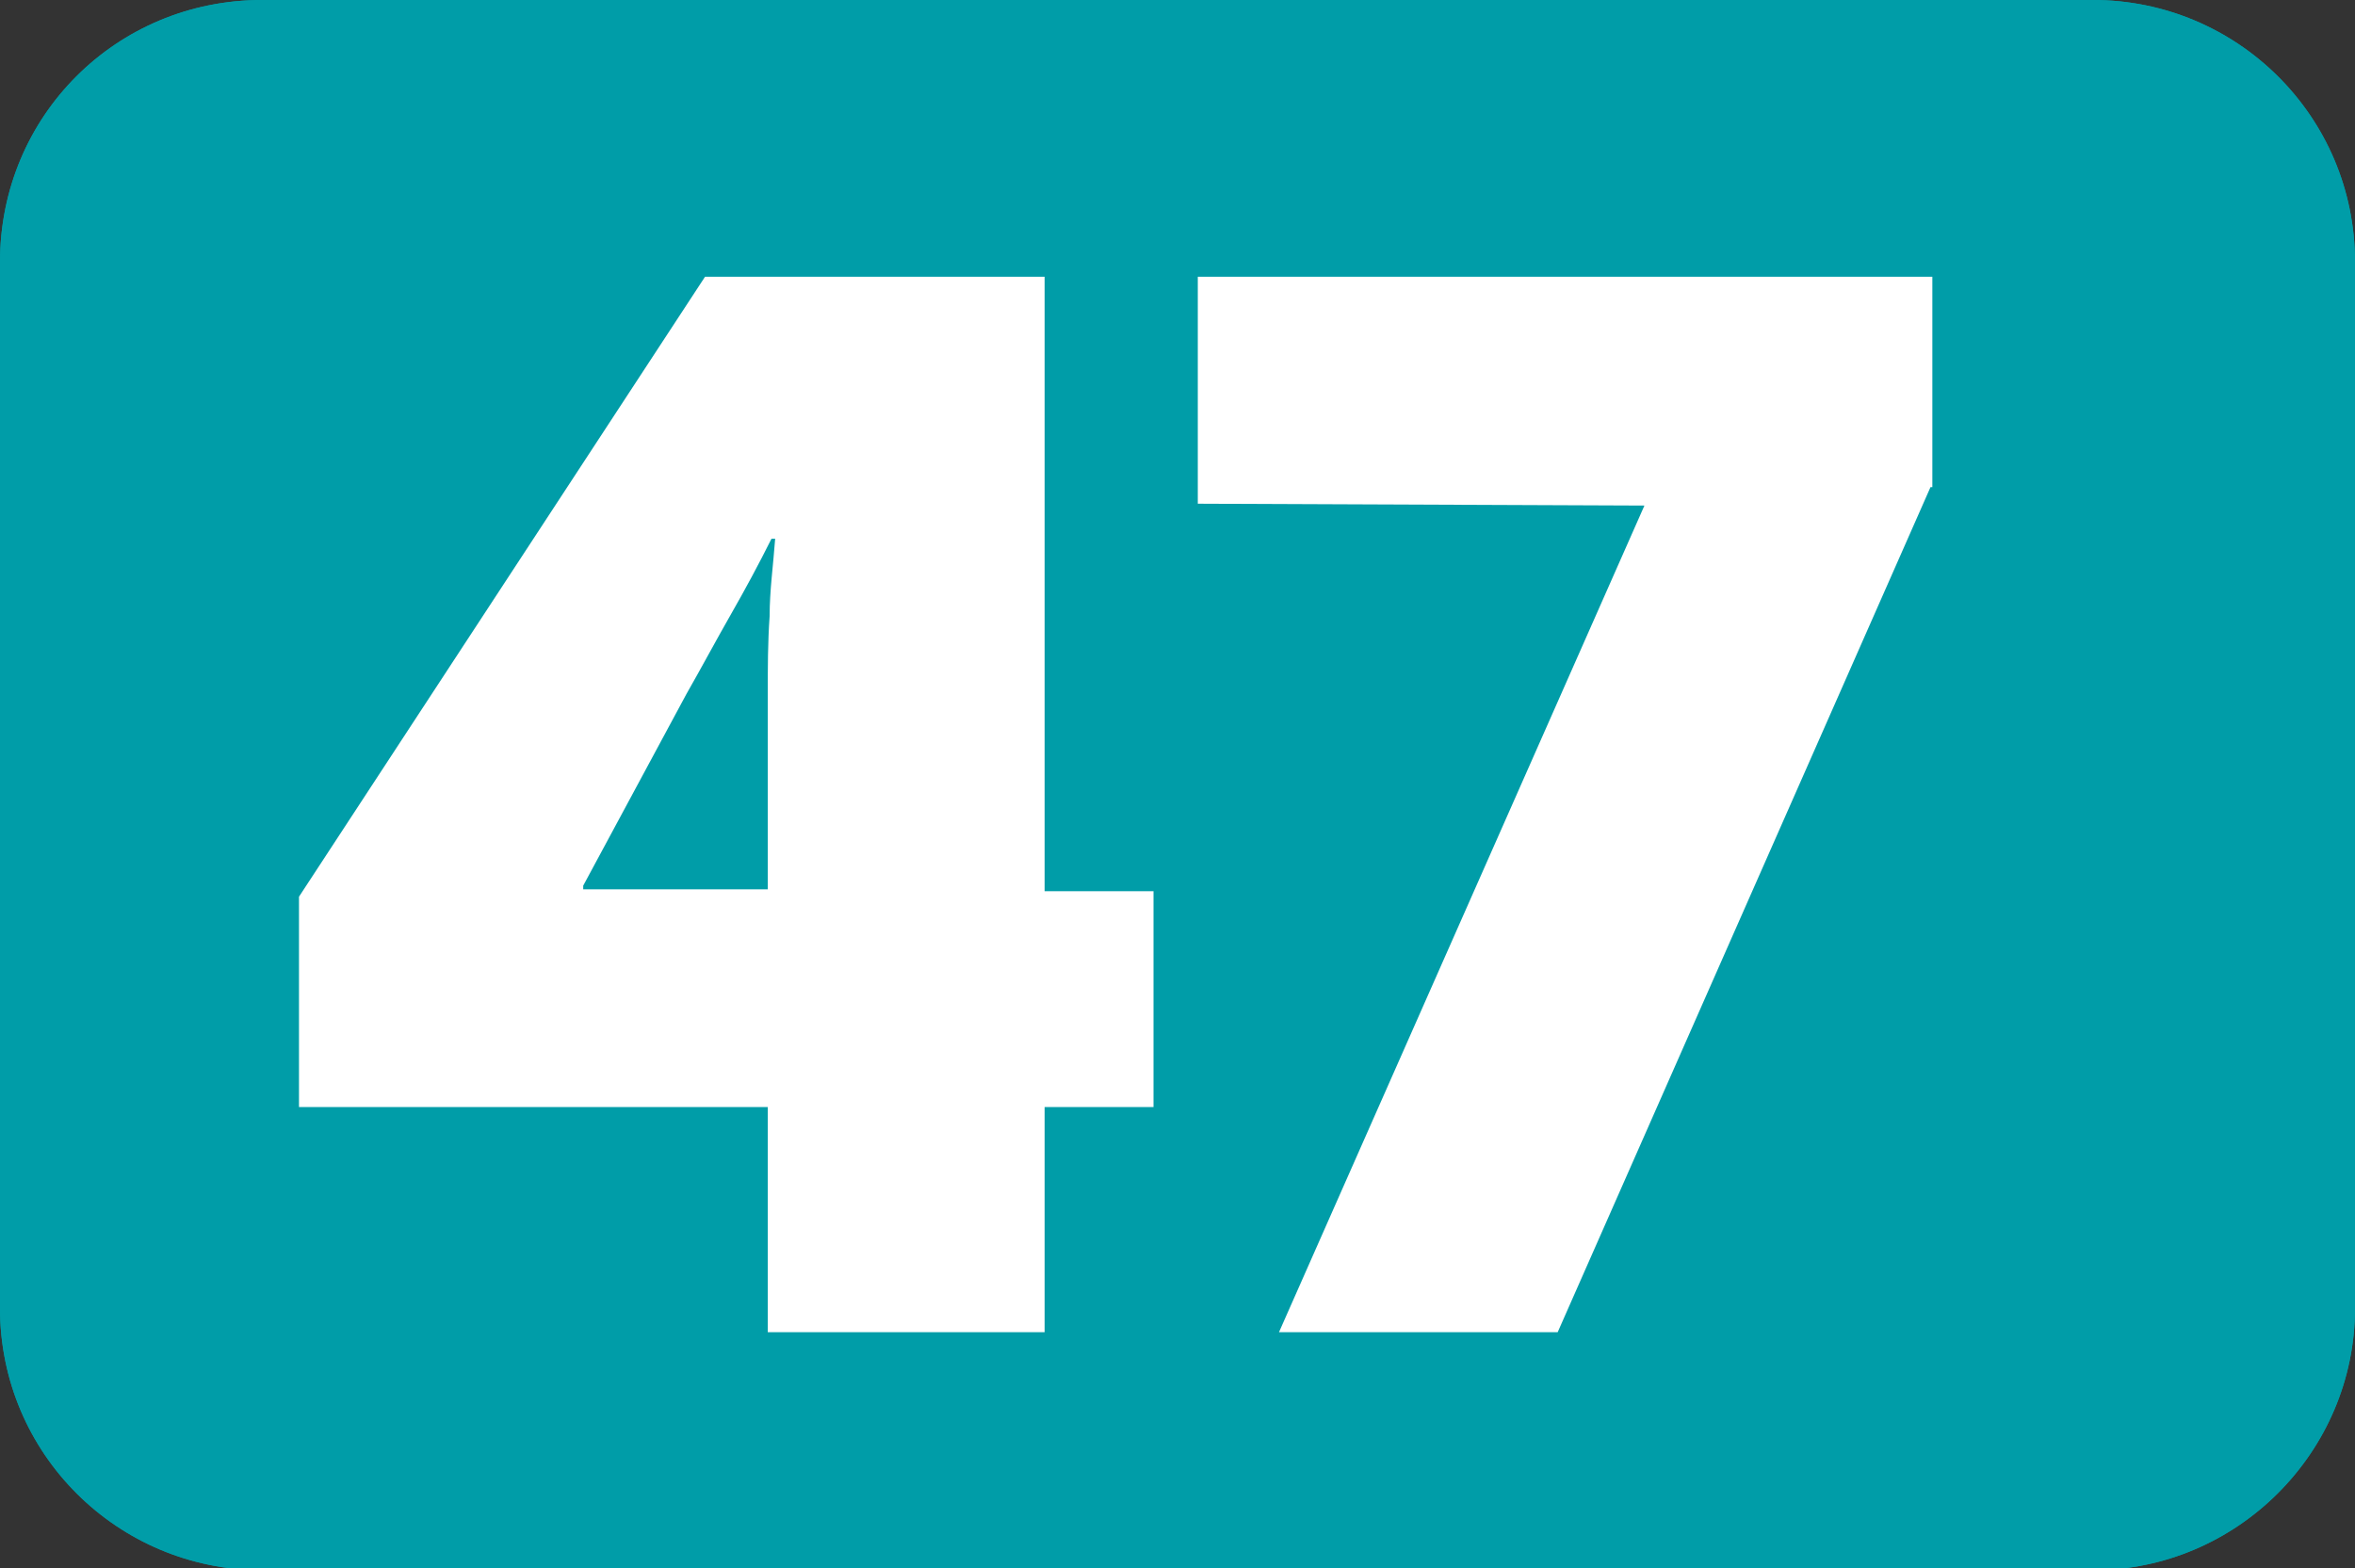 <?xml version="1.0" encoding="UTF-8"?>
<svg id="Calque_2" data-name="Calque 2" xmlns="http://www.w3.org/2000/svg" viewBox="0 0 12.76 8.5">
  <rect x="0" y="0" width="12.76" height="8.5" fill="#333333" stroke="none"/>
  <g id="Calque_1-2" data-name="Calque 1">
    <g>
      <path d="M1.42,0h9.92c.78,0,1.42.63,1.42,1.42v5.67c0,.78-.64,1.42-1.42,1.42H1.42c-.78,0-1.42-.63-1.42-1.42V1.42C0,.63.63,0,1.42,0Z" style="fill: #009da8; stroke-width: 0px;"/>
      <g>
        <path d="M4.16,7.22v-1.22H1.62v-1.14L3.82,1.5h1.84v3.33h.59v1.17h-.59v1.22h-1.5ZM3.16,4.8v.02h1v-1.06c0-.14,0-.28.01-.42,0-.14.02-.28.03-.42h-.02c-.07.14-.14.27-.22.41-.08.14-.16.29-.24.43l-.56,1.04Z" style="fill: #fff; stroke-width: 0px;"/>
        <path d="M10.46,2.64l-2.02,4.58h-1.51l1.98-4.48h0s-2.42-.01-2.42-.01v-1.23h3.98v1.14Z" style="fill: #fff; stroke-width: 0px;"/>
      </g>
      <path d="M1.42,0h9.92c.78,0,1.42.63,1.42,1.42v5.67c0,.78-.64,1.42-1.42,1.42H1.42c-.78,0-1.42-.63-1.42-1.42V1.42C0,.63.63,0,1.42,0Z" style="fill: #009da8; stroke-width: 0px;"/>
      <g>
        <path d="M4.16,7.22v-1.22H1.62v-1.14L3.82,1.5h1.84v3.33h.59v1.17h-.59v1.22h-1.5ZM3.16,4.8v.02h1v-1.06c0-.14,0-.28.01-.42,0-.14.02-.28.03-.42h-.02c-.07.14-.14.27-.22.41-.08.14-.16.29-.24.43l-.56,1.04Z" style="fill: #fff; stroke-width: 0px;"/>
        <path d="M10.46,2.64l-2.02,4.58h-1.51l1.98-4.48h0s-2.42-.01-2.42-.01v-1.23h3.98v1.14Z" style="fill: #fff; stroke-width: 0px;"/>
      </g>
    </g>
  </g>
</svg>